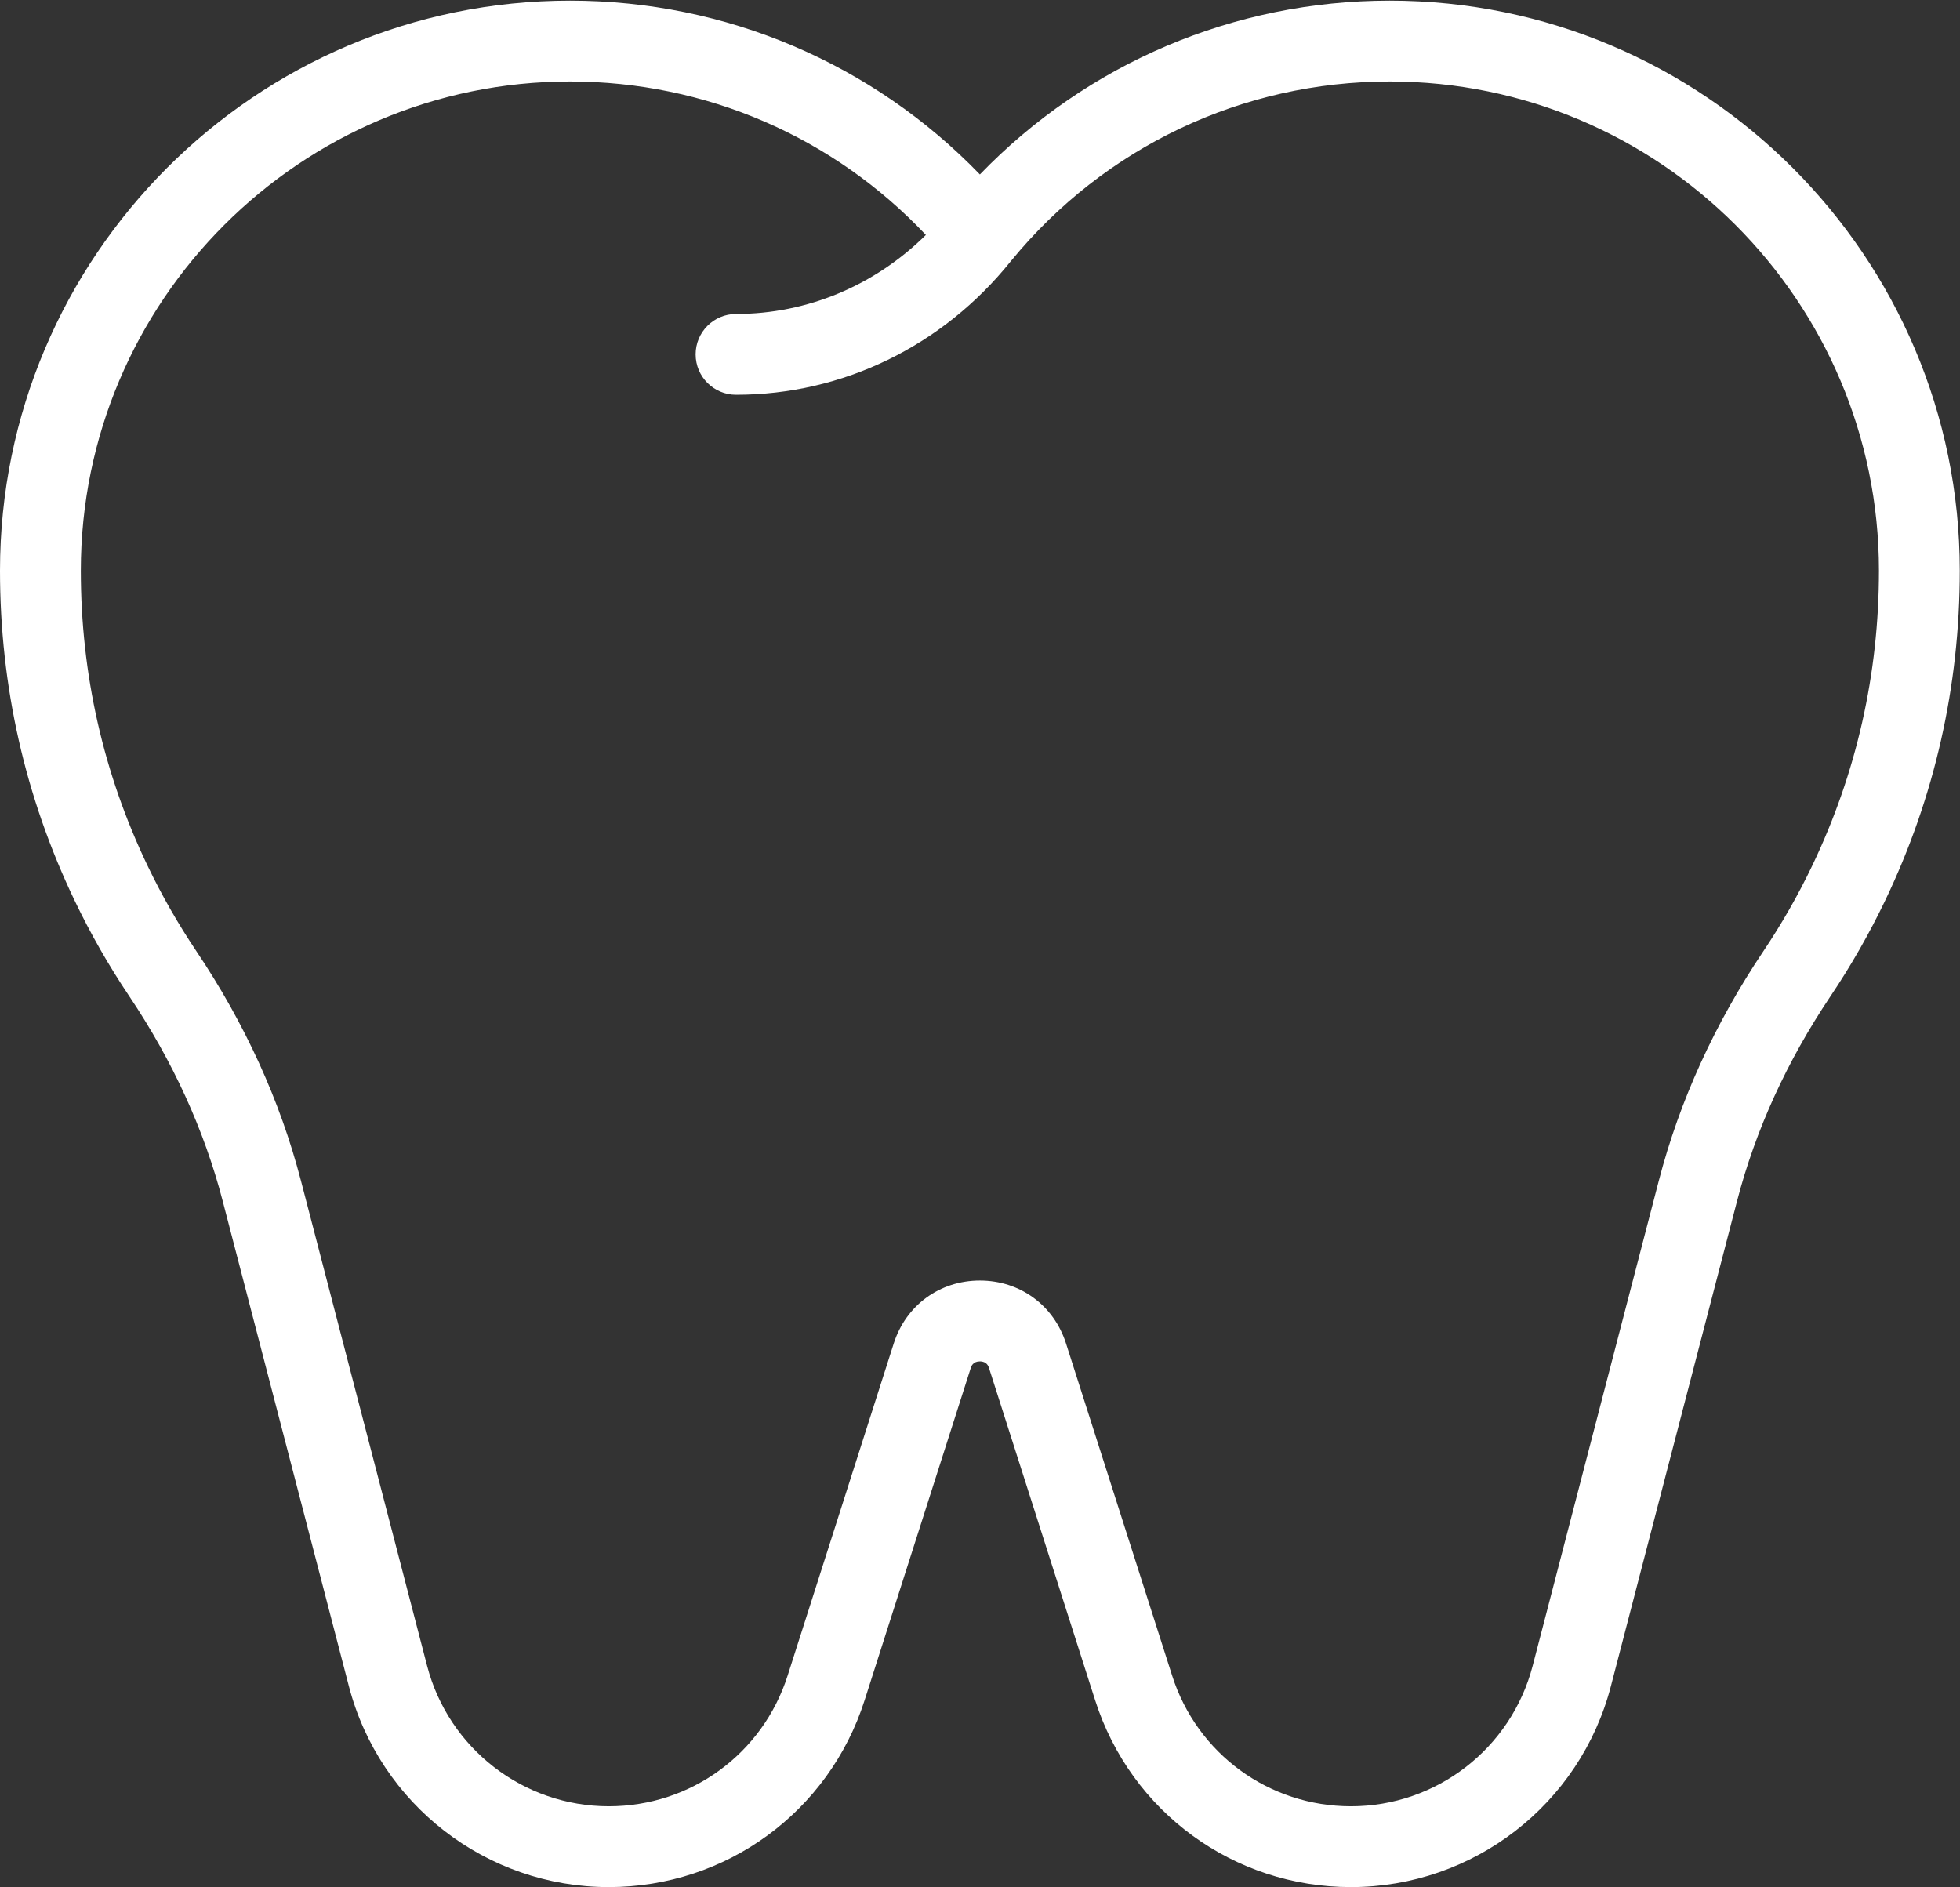 <svg width="323" height="311" viewBox="0 0 323 311" fill="none" xmlns="http://www.w3.org/2000/svg">
<rect x="0" y="0" width="323" height="311" fill="#333333" stroke="none"/>
<g clip-path="url(#clip0_32_25)">
<path d="M229.018 0.107C203.353 0.107 179.144 10.458 161.481 28.751C143.817 10.458 119.608 0.107 93.943 0.107C42.142 0.107 0 42.25 0 94.05C0 113.078 4.135 131.365 12.293 148.405C14.898 153.848 17.928 159.154 21.298 164.175C28.477 174.873 33.659 186.228 36.7 197.925L57.491 277.881C62.562 297.381 80.175 311 100.325 311C119.658 311 136.6 298.627 142.483 280.211L159.976 225.456C160.063 225.184 160.327 224.358 161.481 224.358C162.634 224.358 162.898 225.184 162.985 225.456L180.478 280.211C186.361 298.627 203.304 311 222.637 311C242.786 311 260.399 297.381 265.47 277.88L286.262 197.925C289.303 186.228 294.485 174.873 301.664 164.174C305.035 159.151 308.065 153.845 310.67 148.404C318.826 131.364 322.962 113.076 322.962 94.05C322.961 42.25 280.818 0.107 229.018 0.107ZM298.653 142.653C296.325 147.517 293.616 152.261 290.602 156.752C282.586 168.698 276.788 181.422 273.369 194.573L252.578 274.528C249.033 288.159 236.721 297.68 222.636 297.68C209.122 297.68 197.279 289.031 193.167 276.158L175.674 221.402C173.662 215.105 168.091 211.037 161.48 211.037C154.869 211.037 149.299 215.105 147.287 221.402L129.794 276.158C125.682 289.031 113.839 297.68 100.325 297.68C86.24 297.68 73.928 288.159 70.383 274.528L49.592 194.573C46.172 181.422 40.374 168.697 32.358 156.752C29.345 152.263 26.636 147.519 24.307 142.653C17.017 127.424 13.32 111.071 13.32 94.05C13.32 49.595 49.488 13.428 93.943 13.428C116.296 13.428 137.364 22.579 152.58 38.719C144.164 47.053 133.028 51.741 121.297 51.741C117.618 51.741 114.637 54.723 114.637 58.401C114.637 62.079 117.618 65.061 121.297 65.061C138.856 65.061 155.349 57.041 166.576 43.05C166.594 43.028 166.613 43.006 166.632 42.983C182.026 24.201 204.765 13.428 229.018 13.428C273.474 13.428 309.641 49.595 309.641 94.05C309.641 111.07 305.944 127.423 298.653 142.653Z" fill="white"/>
</g>
<defs>
<clipPath id="clip0_32_25">
<rect width="323" height="311" fill="white"/>
</clipPath>
</defs>
</svg>
